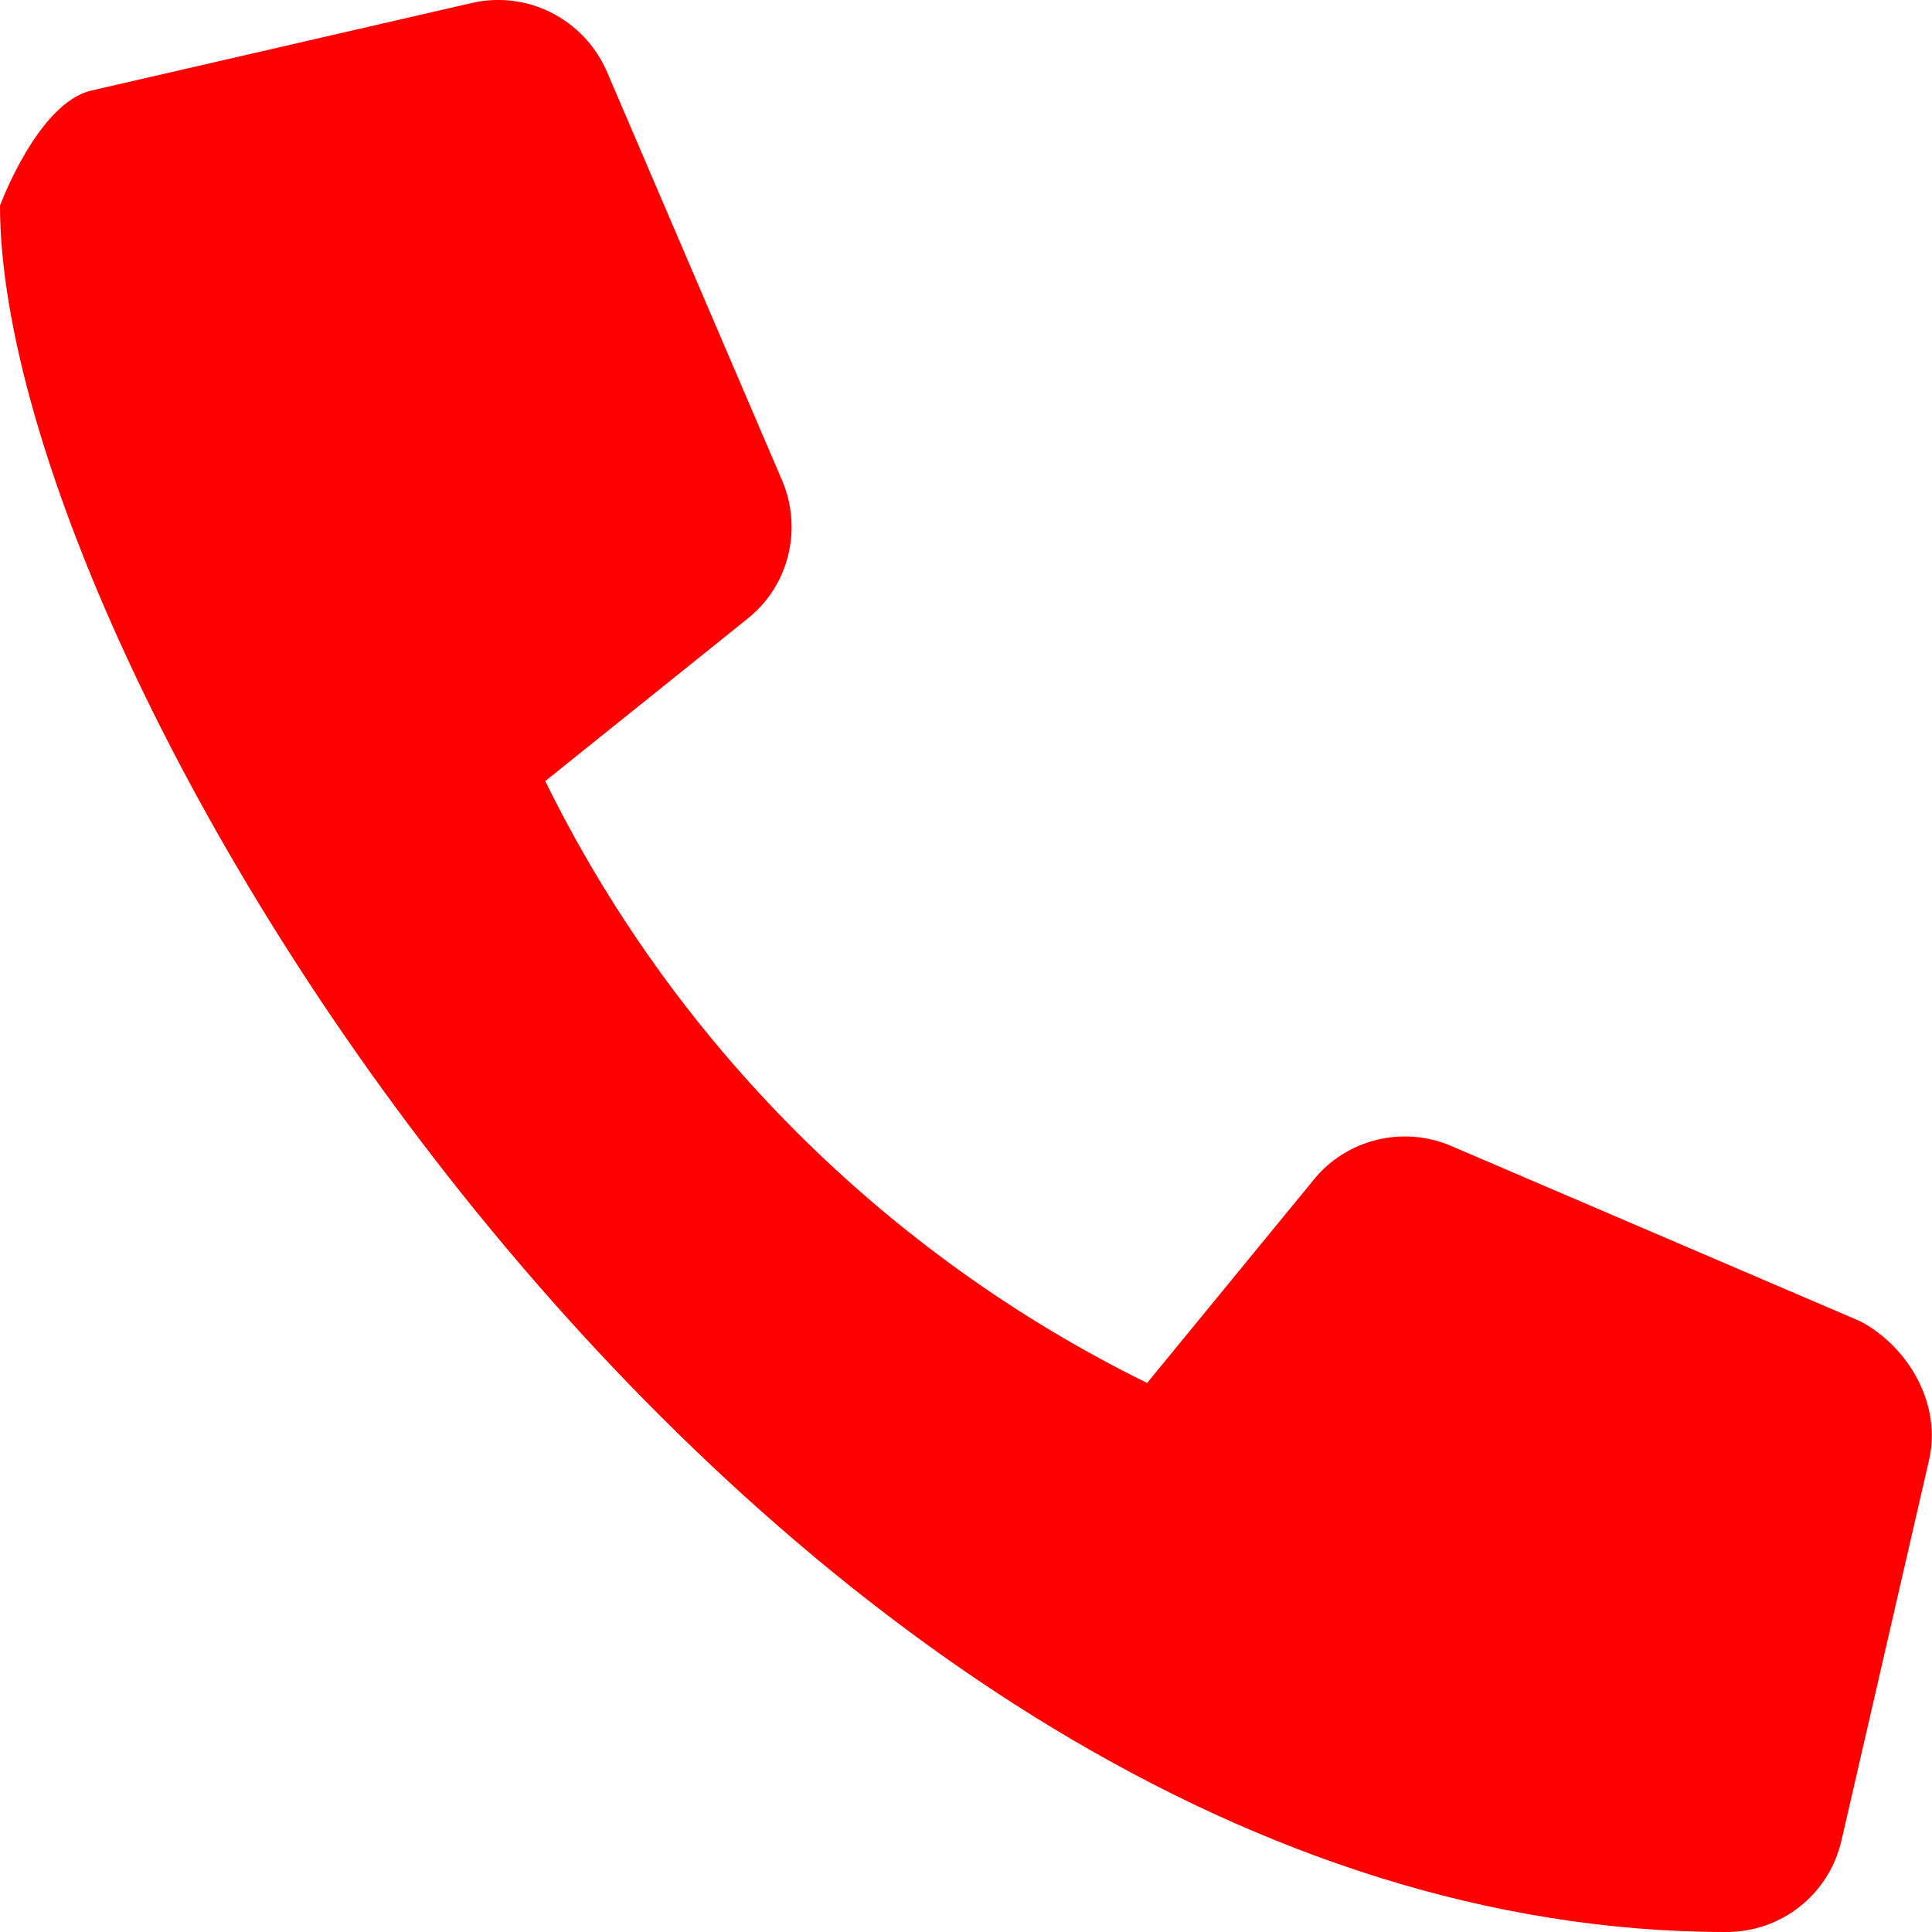 <?xml version="1.0" encoding="UTF-8"?>
<svg xmlns="http://www.w3.org/2000/svg" id="_レイヤー_1" data-name=" レイヤー 1" version="1.1" viewBox="0 0 512 512">
  <defs>
    <style>
      .cls-1 {
        fill: red;
        stroke-width: 0px;
      }
    </style>
  </defs>
  <path class="cls-1" d="M511.2,387l-23.2,100.8c-3.3,14.2-15.8,24.2-30.5,24.2C205.2,512,0,181,0,54.5c0,0,10-27.2,24.2-30.5L125,.8c14.7-3.4,29.7,4.2,35.8,18.1l46.5,108.5c5.4,12.8,1.8,27.7-9,36.4l-53.8,43.2c34,69.2,90.3,125.5,159.5,159.5l44.1-53.8c8.7-10.8,23.7-14.5,36.5-9l108.5,46.5c13,7,21.5,22.2,18.1,36.8Z"></path>
</svg>
